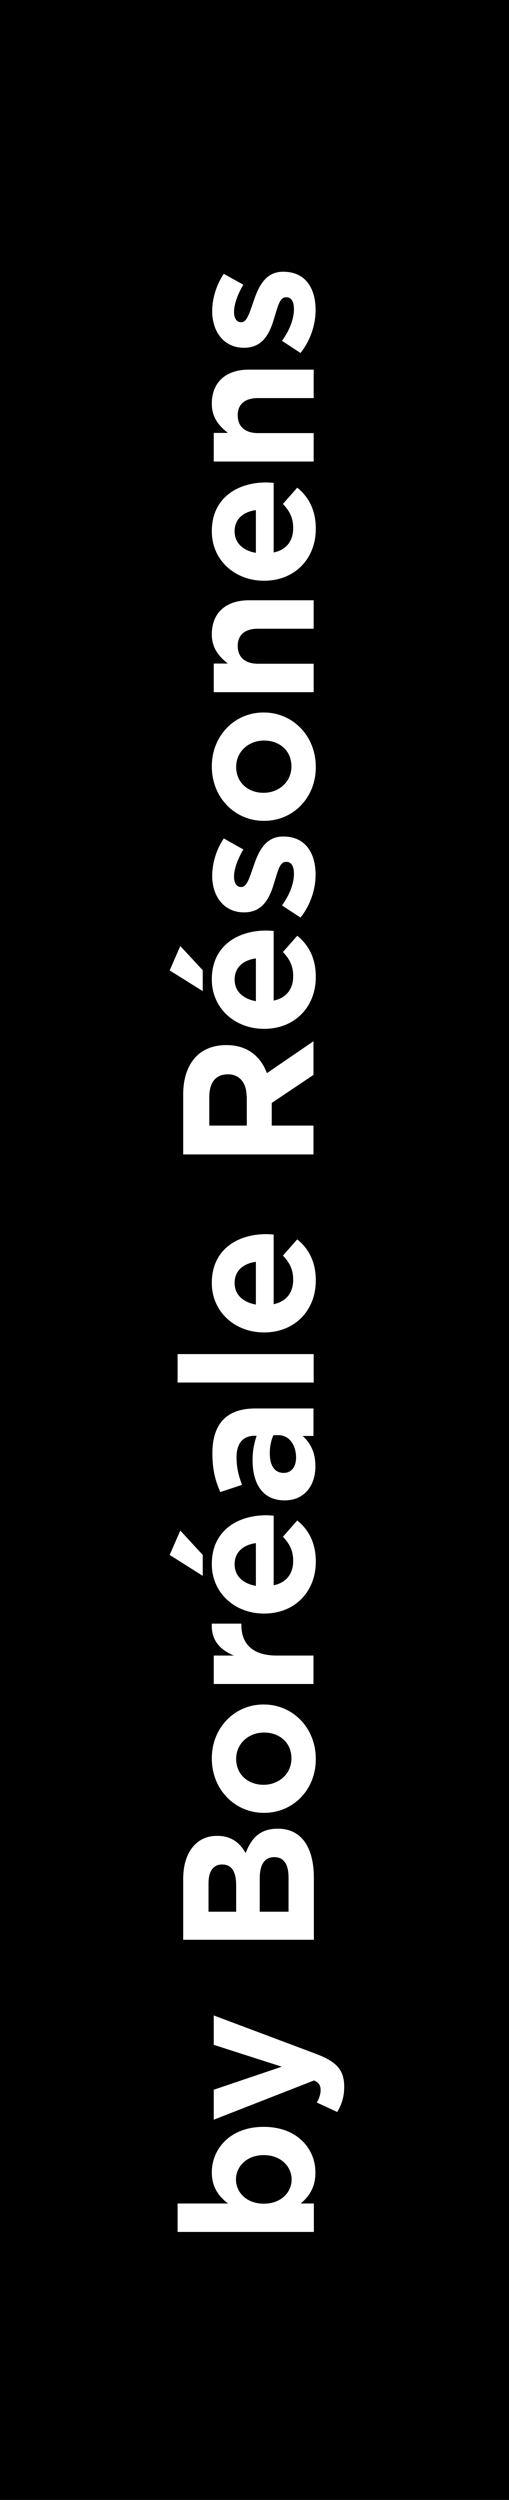 <svg width="75" height="368" viewBox="0 0 75 368" fill="none" xmlns="http://www.w3.org/2000/svg">
<rect width="75" height="368" fill="black"/>
<path d="M44.31 324.363H46.247V328.55H26.168V324.363H33.601C32.234 323.337 31.209 321.942 31.209 319.777C31.209 316.331 33.915 313.084 38.813 313.084H38.87C43.797 313.084 46.475 316.302 46.475 319.777C46.503 321.999 45.478 323.394 44.31 324.363ZM38.899 317.242H38.842C36.392 317.242 34.769 318.894 34.769 320.831C34.769 322.768 36.392 324.391 38.842 324.391H38.899C41.348 324.391 42.971 322.768 42.971 320.831C42.971 318.894 41.348 317.242 38.899 317.242Z" fill="white"/>
<path d="M31.494 301.009V296.68L46.589 302.348C49.579 303.487 50.718 304.683 50.718 307.19C50.718 308.699 50.319 309.838 49.693 310.892L46.674 309.497C47.016 308.955 47.243 308.272 47.243 307.702C47.243 306.99 47.016 306.591 46.275 306.25L31.494 312.031V307.617L41.519 304.227L31.494 301.009Z" fill="white"/>
<path d="M26.994 285.513V276.599C26.994 274.406 27.592 272.668 28.703 271.557C29.585 270.674 30.639 270.247 31.978 270.247H32.035C34.199 270.247 35.424 271.415 36.193 272.782C37.047 270.56 38.329 269.193 40.921 269.193H40.978C44.481 269.193 46.247 272.042 46.247 276.399V285.542H26.994V285.513ZM32.69 274.463C31.437 274.463 30.725 275.459 30.725 277.225V281.412H34.797V277.51C34.797 275.63 34.199 274.463 32.775 274.463H32.69ZM38.272 276.513V281.412H42.516V276.371C42.516 274.491 41.861 273.38 40.437 273.38H40.38C39.07 273.38 38.272 274.349 38.272 276.513Z" fill="white"/>
<path d="M38.927 266.858H38.87C34.627 266.858 31.209 263.44 31.209 258.855C31.209 254.298 34.598 250.908 38.813 250.908H38.87C43.114 250.908 46.531 254.326 46.531 258.912C46.56 263.469 43.171 266.858 38.927 266.858ZM38.927 255.038H38.87C36.706 255.038 34.797 256.605 34.797 258.912C34.797 261.304 36.649 262.728 38.813 262.728H38.87C41.035 262.728 42.943 261.162 42.943 258.855C42.943 256.462 41.12 255.038 38.927 255.038Z" fill="white"/>
<path d="M31.494 247.89V243.703H34.456C32.434 242.849 31.095 241.482 31.209 239.004H35.566V239.232C35.566 241.995 37.247 243.703 40.75 243.703H46.19V247.89H31.494Z" fill="white"/>
<path d="M38.927 237.522H38.87C34.655 237.522 31.209 234.531 31.209 230.23C31.209 225.303 35.025 223.053 39.212 223.053C39.554 223.053 39.924 223.081 40.323 223.11V233.363C42.231 232.964 43.199 231.626 43.199 229.774C43.199 228.379 42.772 227.353 41.69 226.214L43.797 223.822C45.506 225.189 46.532 227.183 46.532 229.831C46.56 234.275 43.456 237.522 38.927 237.522ZM37.703 227.154C35.823 227.41 34.57 228.493 34.57 230.259C34.57 231.996 35.794 233.107 37.703 233.449V227.154ZM25 228.892L26.567 225.303L29.87 228.892V231.968L25 228.892Z" fill="white"/>
<path d="M41.975 220.861H41.918C38.699 220.861 37.218 218.411 37.218 214.937C37.218 213.456 37.475 212.373 37.816 211.348H37.56C35.823 211.348 34.854 212.43 34.854 214.509C34.854 216.104 35.168 217.215 35.652 218.582L32.462 219.636C31.75 218.013 31.294 216.418 31.294 213.911C31.294 211.633 31.892 209.981 32.946 208.927C34.057 207.816 35.652 207.332 37.645 207.332H46.19V211.376H44.595C45.734 212.402 46.474 213.797 46.474 215.82C46.503 218.582 44.908 220.861 41.975 220.861ZM41.035 211.263H40.294C39.952 211.975 39.753 212.914 39.753 213.94C39.753 215.734 40.465 216.816 41.775 216.816H41.832C42.971 216.816 43.627 215.877 43.627 214.538C43.598 212.601 42.544 211.263 41.035 211.263Z" fill="white"/>
<path d="M26.168 203.515V199.328H46.218V203.515H26.168Z" fill="white"/>
<path d="M38.927 196.139H38.87C34.655 196.139 31.209 193.148 31.209 188.847C31.209 183.92 35.025 181.67 39.212 181.67C39.554 181.67 39.924 181.698 40.323 181.727V191.98C42.231 191.582 43.199 190.243 43.199 188.392C43.199 186.996 42.772 185.97 41.69 184.831L43.797 182.439C45.506 183.806 46.531 185.8 46.531 188.449C46.56 192.863 43.456 196.139 38.927 196.139ZM37.702 185.743C35.823 185.999 34.569 187.081 34.569 188.847C34.569 190.585 35.794 191.695 37.702 192.037V185.743Z" fill="white"/>
<path d="M26.994 169.907V161.106C26.994 158.657 27.677 156.776 28.93 155.495C30.013 154.412 31.522 153.843 33.316 153.843H33.373C36.478 153.843 38.414 155.524 39.326 157.973L46.19 153.273V158.229L40.038 162.359V165.691H46.19V169.935H26.994V169.907ZM36.335 161.391C36.335 159.34 35.225 158.144 33.63 158.144H33.573C31.75 158.144 30.839 159.397 30.839 161.476V165.691H36.364V161.391H36.335Z" fill="white"/>
<path d="M38.927 151.449H38.87C34.655 151.449 31.209 148.459 31.209 144.158C31.209 139.231 35.025 136.98 39.212 136.98C39.554 136.98 39.924 137.009 40.323 137.037V147.291C42.231 146.892 43.199 145.554 43.199 143.702C43.199 142.307 42.772 141.281 41.69 140.142L43.797 137.749C45.506 139.117 46.532 141.11 46.532 143.759C46.56 148.202 43.456 151.449 38.927 151.449ZM37.703 141.082C35.823 141.338 34.57 142.42 34.57 144.186C34.57 145.923 35.794 147.034 37.703 147.376V141.082ZM25 142.848L26.567 139.259L29.87 142.819V145.895L25 142.848Z" fill="white"/>
<path d="M44.282 135.072L41.547 133.278C42.715 131.683 43.313 130.003 43.313 128.636C43.313 127.439 42.886 126.87 42.203 126.87H42.117C41.206 126.87 40.921 128.294 40.408 129.917C39.81 131.968 38.842 134.304 35.994 134.304H35.937C32.946 134.304 31.266 131.883 31.266 128.92C31.266 127.041 31.892 125.018 32.975 123.423L35.851 125.047C34.997 126.5 34.484 127.952 34.484 129.034C34.484 130.06 34.911 130.572 35.51 130.572H35.566C36.392 130.572 36.763 129.177 37.332 127.582C38.016 125.531 39.013 123.139 41.69 123.139H41.747C45.022 123.139 46.503 125.588 46.503 128.778C46.503 130.8 45.82 133.107 44.282 135.072Z" fill="white"/>
<path d="M38.927 120.833H38.87C34.627 120.833 31.209 117.415 31.209 112.83C31.209 108.272 34.598 104.883 38.813 104.883H38.87C43.114 104.883 46.531 108.301 46.531 112.887C46.56 117.444 43.171 120.833 38.927 120.833ZM38.927 109.013H38.87C36.706 109.013 34.797 110.579 34.797 112.887C34.797 115.279 36.649 116.703 38.813 116.703H38.87C41.035 116.703 42.943 115.137 42.943 112.83C42.943 110.437 41.12 109.013 38.927 109.013Z" fill="white"/>
<path d="M31.494 101.864V97.677H33.573C32.348 96.709 31.209 95.484 31.209 93.376C31.209 90.215 33.288 88.363 36.677 88.363H46.218V92.55L38.016 92.55C36.05 92.55 35.025 93.49 35.025 95.085C35.025 96.68 36.05 97.706 38.016 97.706H46.218V101.892H31.494V101.864Z" fill="white"/>
<path d="M38.927 85.487H38.87C34.655 85.487 31.209 82.496 31.209 78.195C31.209 73.268 35.025 71.018 39.212 71.018C39.554 71.018 39.924 71.046 40.323 71.075V81.328C42.231 80.93 43.199 79.591 43.199 77.74C43.199 76.344 42.772 75.318 41.69 74.179L43.797 71.787C45.506 73.154 46.531 75.148 46.531 77.796C46.56 82.211 43.456 85.487 38.927 85.487ZM37.702 75.091C35.823 75.347 34.569 76.429 34.569 78.195C34.569 79.933 35.794 81.043 37.702 81.385V75.091Z" fill="white"/>
<path d="M31.494 67.912V63.725H33.573C32.348 62.757 31.209 61.533 31.209 59.425C31.209 56.263 33.288 54.412 36.677 54.412H46.218V58.599H38.016C36.05 58.599 35.025 59.539 35.025 61.134C35.025 62.729 36.05 63.754 38.016 63.754H46.218V67.941H31.494V67.912Z" fill="white"/>
<path d="M44.282 51.962L41.547 50.168C42.715 48.573 43.313 46.892 43.313 45.525C43.313 44.329 42.886 43.76 42.203 43.76H42.117C41.206 43.76 40.921 45.183 40.408 46.807C39.81 48.858 38.842 51.193 35.994 51.193H35.937C32.946 51.193 31.266 48.772 31.266 45.81C31.266 43.93 31.892 41.908 32.975 40.313L35.851 41.908C34.997 43.361 34.484 44.813 34.484 45.896C34.484 46.921 34.911 47.434 35.51 47.434H35.566C36.392 47.434 36.763 46.038 37.332 44.443C38.016 42.392 39.013 40 41.69 40H41.747C45.022 40 46.503 42.449 46.503 45.639C46.503 47.69 45.82 49.997 44.282 51.962Z" fill="white"/>
</svg>
